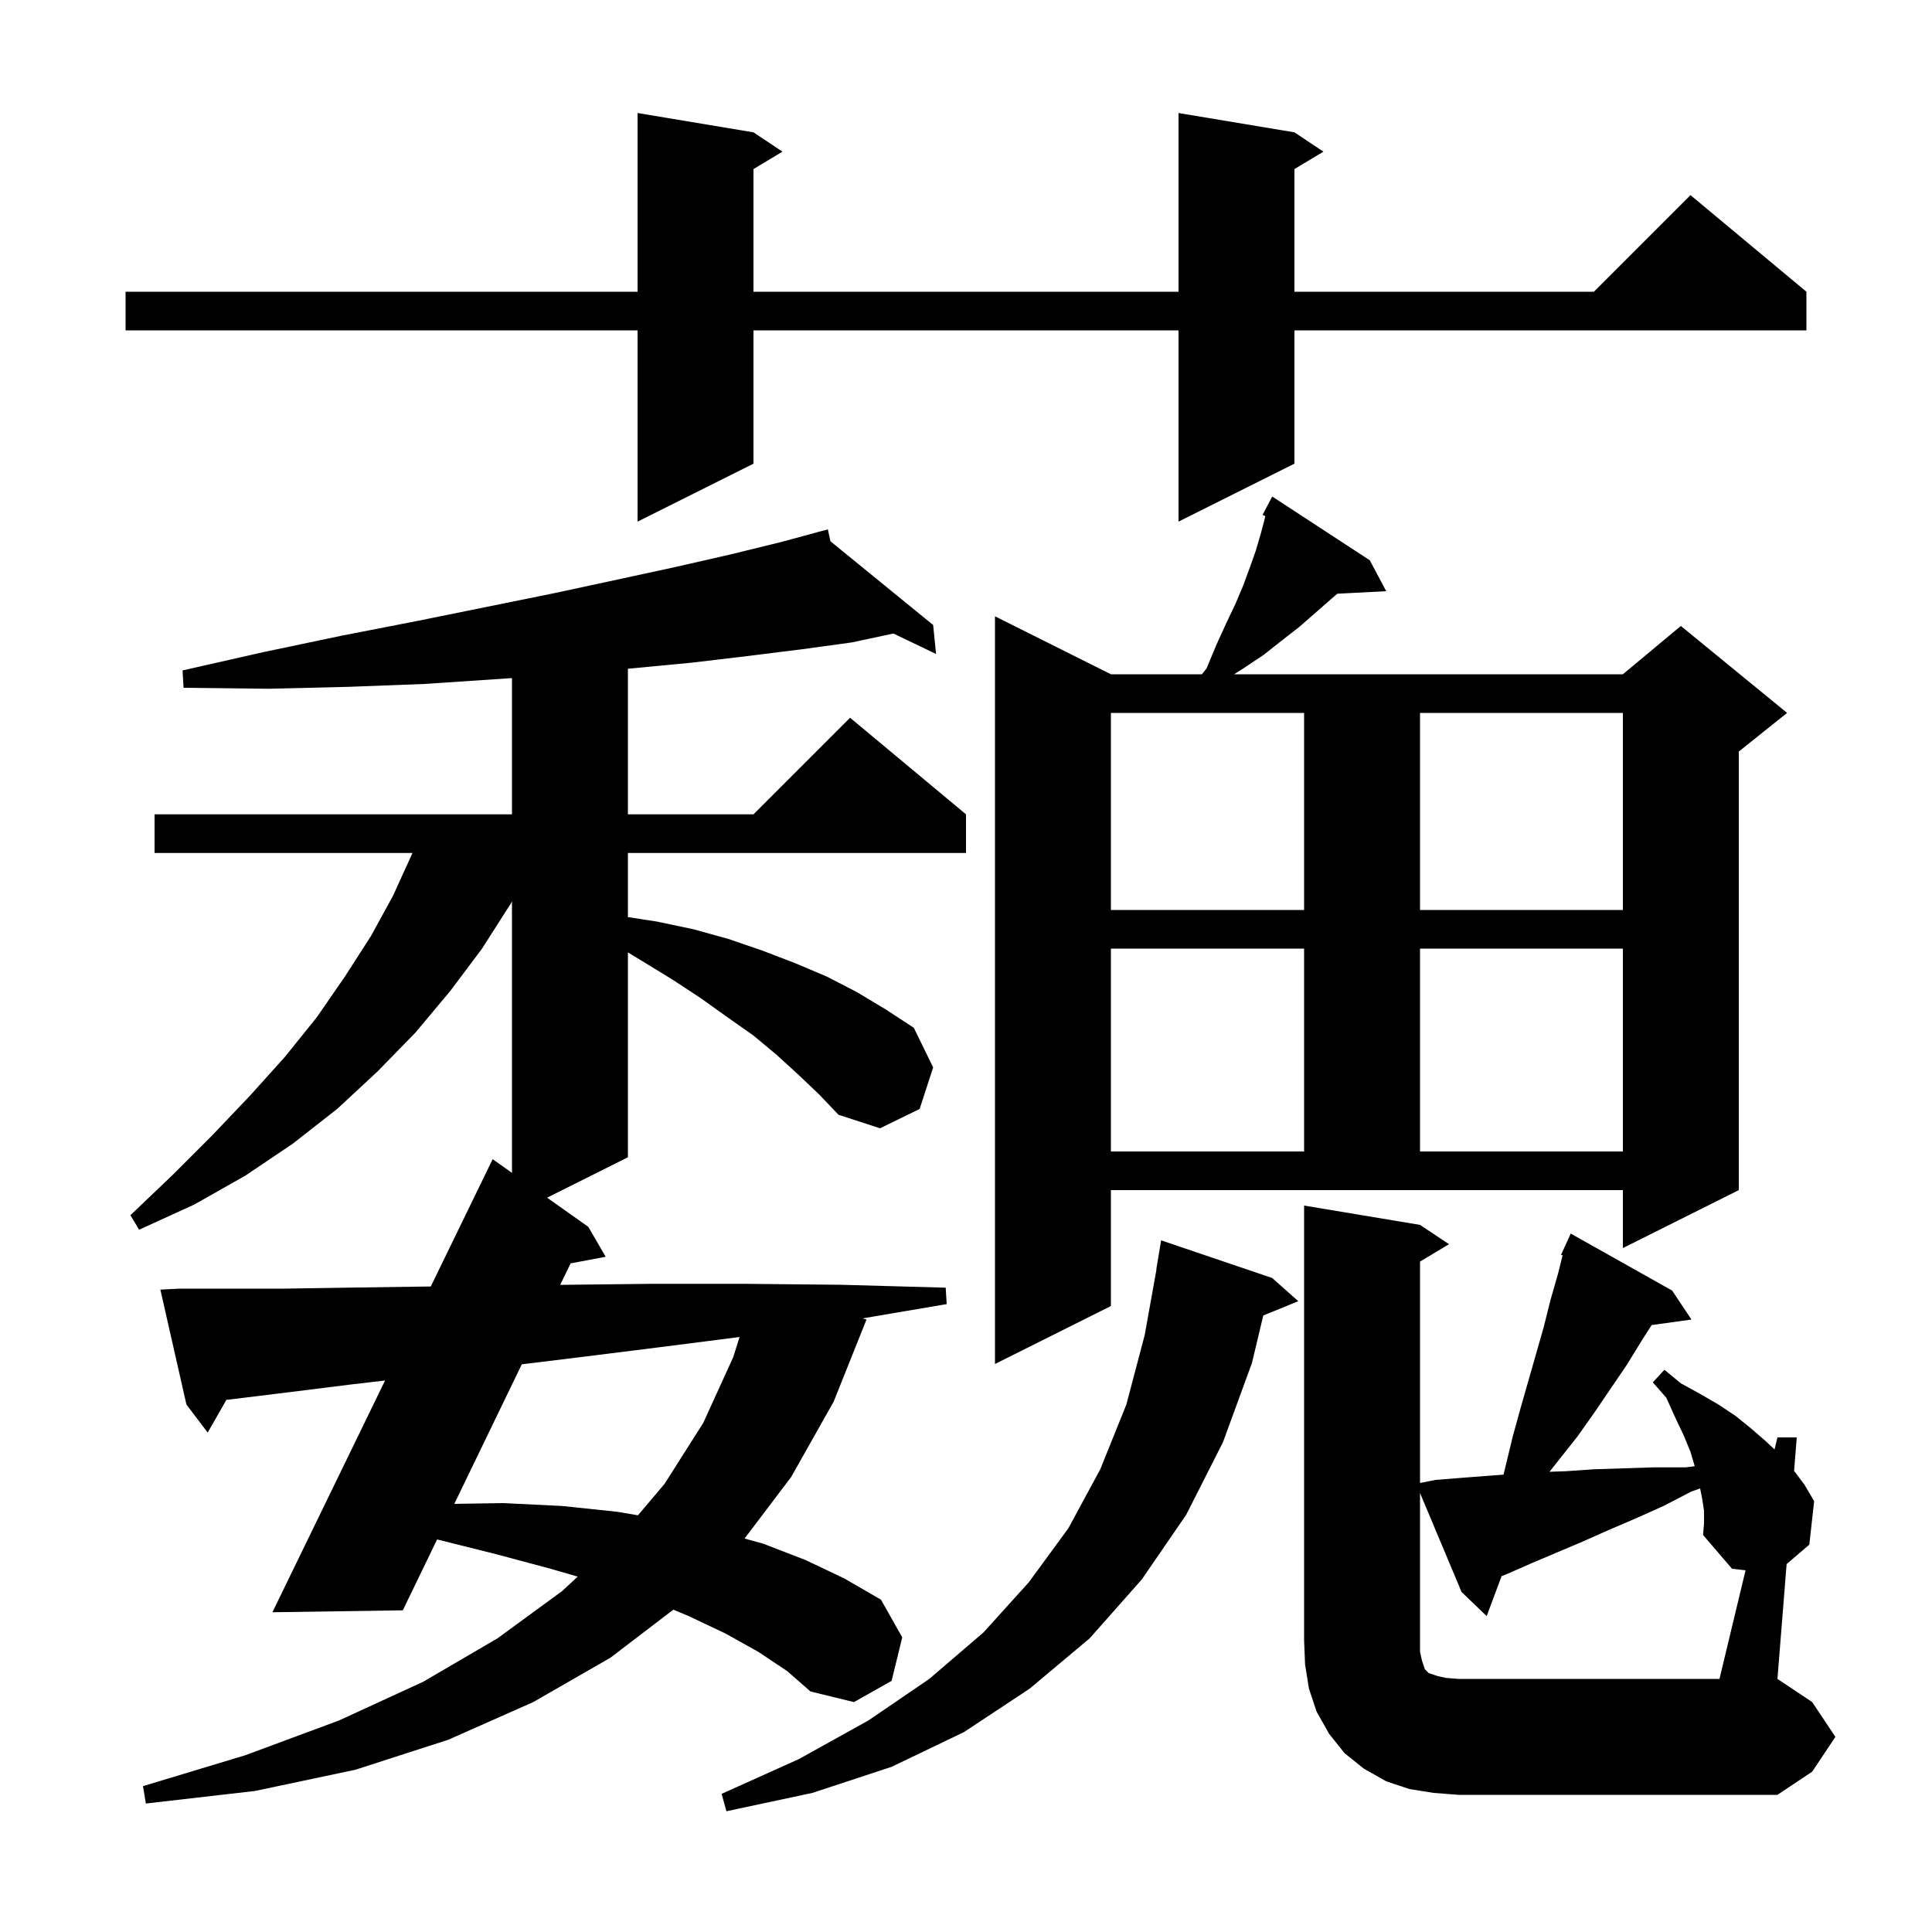 <svg xmlns="http://www.w3.org/2000/svg" xmlns:xlink="http://www.w3.org/1999/xlink" version="1.1" baseProfile="full" viewBox="0 0 200 200" width="200" height="200">
<g fill="black">
<path d="M 131.7 132.3 L 134.4 134.7 L 130.775 136.177 L 129.6 141.1 L 126.6 149.3 L 122.8 156.8 L 118.2 163.5 L 112.8 169.6 L 106.6 174.8 L 99.8 179.3 L 92.3 182.9 L 84.1 185.6 L 75.2 187.5 L 74.7 185.7 L 82.7 182.1 L 89.9 178.1 L 96.2 173.8 L 101.8 169.0 L 106.5 163.8 L 110.6 158.2 L 113.9 152.1 L 116.6 145.4 L 118.5 138.2 L 119.72 131.402 L 119.7 131.4 L 120.2 128.4 Z M 82.7 111.3 L 80.4 109.2 L 78.0 107.2 L 75.3 105.3 L 72.5 103.3 L 69.6 101.4 L 66.5 99.5 L 65.0 98.591 L 65.0 119.8 L 56.633 123.983 L 60.9 127.0 L 62.7 130.1 L 59.069 130.785 L 57.994 133.009 L 58.7 133.0 L 67.5 132.9 L 77.0 132.9 L 87.1 133.0 L 97.9 133.3 L 98.0 135.0 L 89.291 136.479 L 89.7 136.6 L 86.3 145.1 L 81.9 152.9 L 77.078 159.268 L 79.0 159.8 L 83.4 161.5 L 87.4 163.4 L 91.2 165.6 L 93.4 169.5 L 92.3 174.0 L 88.4 176.2 L 83.9 175.1 L 81.5 173.0 L 78.5 171.0 L 75.1 169.1 L 71.3 167.3 L 69.704 166.632 L 63.2 171.6 L 55.2 176.2 L 46.4 180.1 L 36.8 183.2 L 26.4 185.4 L 15.1 186.7 L 14.8 184.9 L 25.4 181.7 L 35.1 178.1 L 43.8 174.1 L 51.5 169.6 L 58.2 164.7 L 59.804 163.209 L 57.0 162.4 L 51.4 160.9 L 45.4 159.4 L 45.247 159.365 L 41.7 166.7 L 28.2 166.9 L 39.862 142.91 L 36.5 143.3 L 30.1 144.1 L 24.4 144.8 L 23.435 144.914 L 21.5 148.3 L 19.3 145.4 L 16.6 133.5 L 18.6 133.4 L 29.4 133.4 L 35.8 133.3 L 42.8 133.2 L 44.594 133.176 L 51.0 120.0 L 53.0 121.414 L 53.0 93.312 L 52.9 93.5 L 49.9 98.2 L 46.6 102.6 L 43.0 106.9 L 39.1 110.9 L 34.9 114.8 L 30.3 118.4 L 25.4 121.7 L 20.1 124.7 L 14.4 127.3 L 13.5 125.8 L 17.9 121.6 L 22.0 117.5 L 25.9 113.4 L 29.5 109.4 L 32.8 105.3 L 35.7 101.1 L 38.4 96.9 L 40.7 92.7 L 42.7 88.3 L 16.0 88.3 L 16.0 84.3 L 53.0 84.3 L 53.0 70.194 L 51.5 70.3 L 44.0 70.8 L 36.1 71.1 L 27.8 71.3 L 19.0 71.2 L 18.9 69.4 L 27.3 67.5 L 35.4 65.8 L 43.1 64.3 L 50.5 62.8 L 57.4 61.4 L 63.9 60.0 L 69.9 58.7 L 75.6 57.4 L 80.9 56.1 L 84.72 55.065 L 84.7 55.0 L 84.765 55.053 L 85.7 54.8 L 85.963 56.029 L 96.6 64.7 L 96.9 67.7 L 92.483 65.582 L 88.2 66.5 L 83.1 67.2 L 77.5 67.9 L 71.6 68.6 L 65.3 69.2 L 65.0 69.227 L 65.0 84.3 L 78.0 84.3 L 88.0 74.3 L 100.0 84.3 L 100.0 88.3 L 65.0 88.3 L 65.0 94.938 L 68.0 95.4 L 71.8 96.2 L 75.4 97.2 L 78.9 98.4 L 82.3 99.7 L 85.6 101.1 L 88.7 102.7 L 91.7 104.5 L 94.6 106.4 L 96.6 110.5 L 95.2 114.8 L 91.1 116.8 L 86.8 115.4 L 84.8 113.3 Z M 147.2 171.9 L 147.5 172.8 L 147.9 173.2 L 148.8 173.5 L 149.7 173.7 L 151.0 173.8 L 178.0 173.8 L 180.699 162.555 L 179.3 162.4 L 176.3 158.9 L 176.4 157.7 L 176.4 156.4 L 176.2 155.1 L 175.996 154.082 L 175.1 154.4 L 172.2 155.9 L 169.3 157.2 L 166.5 158.4 L 163.8 159.6 L 158.6 161.8 L 156.1 162.9 L 155.444 163.162 L 153.9 167.3 L 151.3 164.8 L 147.0 154.553 L 147.0 171.0 Z M 68.0 139.5 L 59.2 140.6 L 54.017 141.232 L 47.03 155.679 L 52.1 155.6 L 58.2 155.9 L 63.9 156.5 L 66.043 156.864 L 68.8 153.6 L 72.8 147.3 L 75.9 140.5 L 76.559 138.407 Z M 141.8 58.0 L 143.5 61.2 L 138.436 61.462 L 137.7 62.1 L 134.5 64.9 L 132.7 66.3 L 130.8 67.8 L 128.7 69.2 L 127.757 69.8 L 168.0 69.8 L 174.0 64.8 L 185.0 73.8 L 180.0 77.8 L 180.0 123.2 L 168.0 129.2 L 168.0 123.2 L 115.0 123.2 L 115.0 135.2 L 103.0 141.2 L 103.0 63.8 L 115.0 69.8 L 124.42 69.8 L 124.9 69.2 L 125.9 66.8 L 126.9 64.6 L 127.9 62.5 L 128.7 60.6 L 129.4 58.7 L 130.0 57.0 L 130.5 55.3 L 130.9 53.8 L 130.982 53.419 L 130.7 53.3 L 131.7 51.4 Z M 115.0 98.2 L 115.0 119.2 L 135.0 119.2 L 135.0 98.2 Z M 147.0 98.2 L 147.0 119.2 L 168.0 119.2 L 168.0 98.2 Z M 115.0 73.8 L 115.0 94.2 L 135.0 94.2 L 135.0 73.8 Z M 147.0 73.8 L 147.0 94.2 L 168.0 94.2 L 168.0 73.8 Z M 134.0 13.7 L 137.0 15.7 L 134.0 17.5 L 134.0 30.2 L 165.0 30.2 L 175.0 20.2 L 187.0 30.2 L 187.0 34.2 L 134.0 34.2 L 134.0 48.0 L 122.0 54.0 L 122.0 34.2 L 78.0 34.2 L 78.0 48.0 L 66.0 54.0 L 66.0 34.2 L 13.0 34.2 L 13.0 30.2 L 66.0 30.2 L 66.0 11.7 L 78.0 13.7 L 81.0 15.7 L 78.0 17.5 L 78.0 30.2 L 122.0 30.2 L 122.0 11.7 Z M 190.0 179.8 L 187.6 183.4 L 184.0 185.8 L 151.0 185.8 L 148.4 185.6 L 145.9 185.2 L 143.5 184.4 L 141.2 183.1 L 139.2 181.5 L 137.6 179.5 L 136.3 177.2 L 135.5 174.8 L 135.1 172.3 L 135.0 169.8 L 135.0 124.8 L 147.0 126.8 L 150.0 128.8 L 147.0 130.6 L 147.0 153.52 L 148.6 153.2 L 151.1 153.0 L 153.7 152.8 L 155.645 152.656 L 156.6 148.7 L 157.4 145.8 L 159.8 137.4 L 160.5 134.6 L 161.3 131.8 L 161.762 129.952 L 161.6 129.9 L 161.989 129.044 L 162.0 129.0 L 162.008 129.003 L 162.6 127.7 L 173.1 133.6 L 175.1 136.6 L 170.98 137.168 L 170.0 138.7 L 168.4 141.3 L 165.0 146.3 L 163.3 148.7 L 160.404 152.358 L 162.1 152.3 L 165.0 152.1 L 171.2 151.9 L 174.5 151.9 L 175.436 151.783 L 175.0 150.3 L 174.3 148.6 L 173.4 146.7 L 172.5 144.7 L 171.1 143.1 L 172.3 141.8 L 174.0 143.2 L 176.0 144.3 L 177.9 145.4 L 179.7 146.6 L 181.3 147.9 L 182.8 149.2 L 183.702 150.042 L 184.0 148.8 L 186.0 148.8 L 185.723 152.264 L 186.8 153.7 L 187.8 155.4 L 187.3 159.9 L 184.951 161.913 L 184.0 173.8 L 187.6 176.2 Z " />
</g>
</svg>
